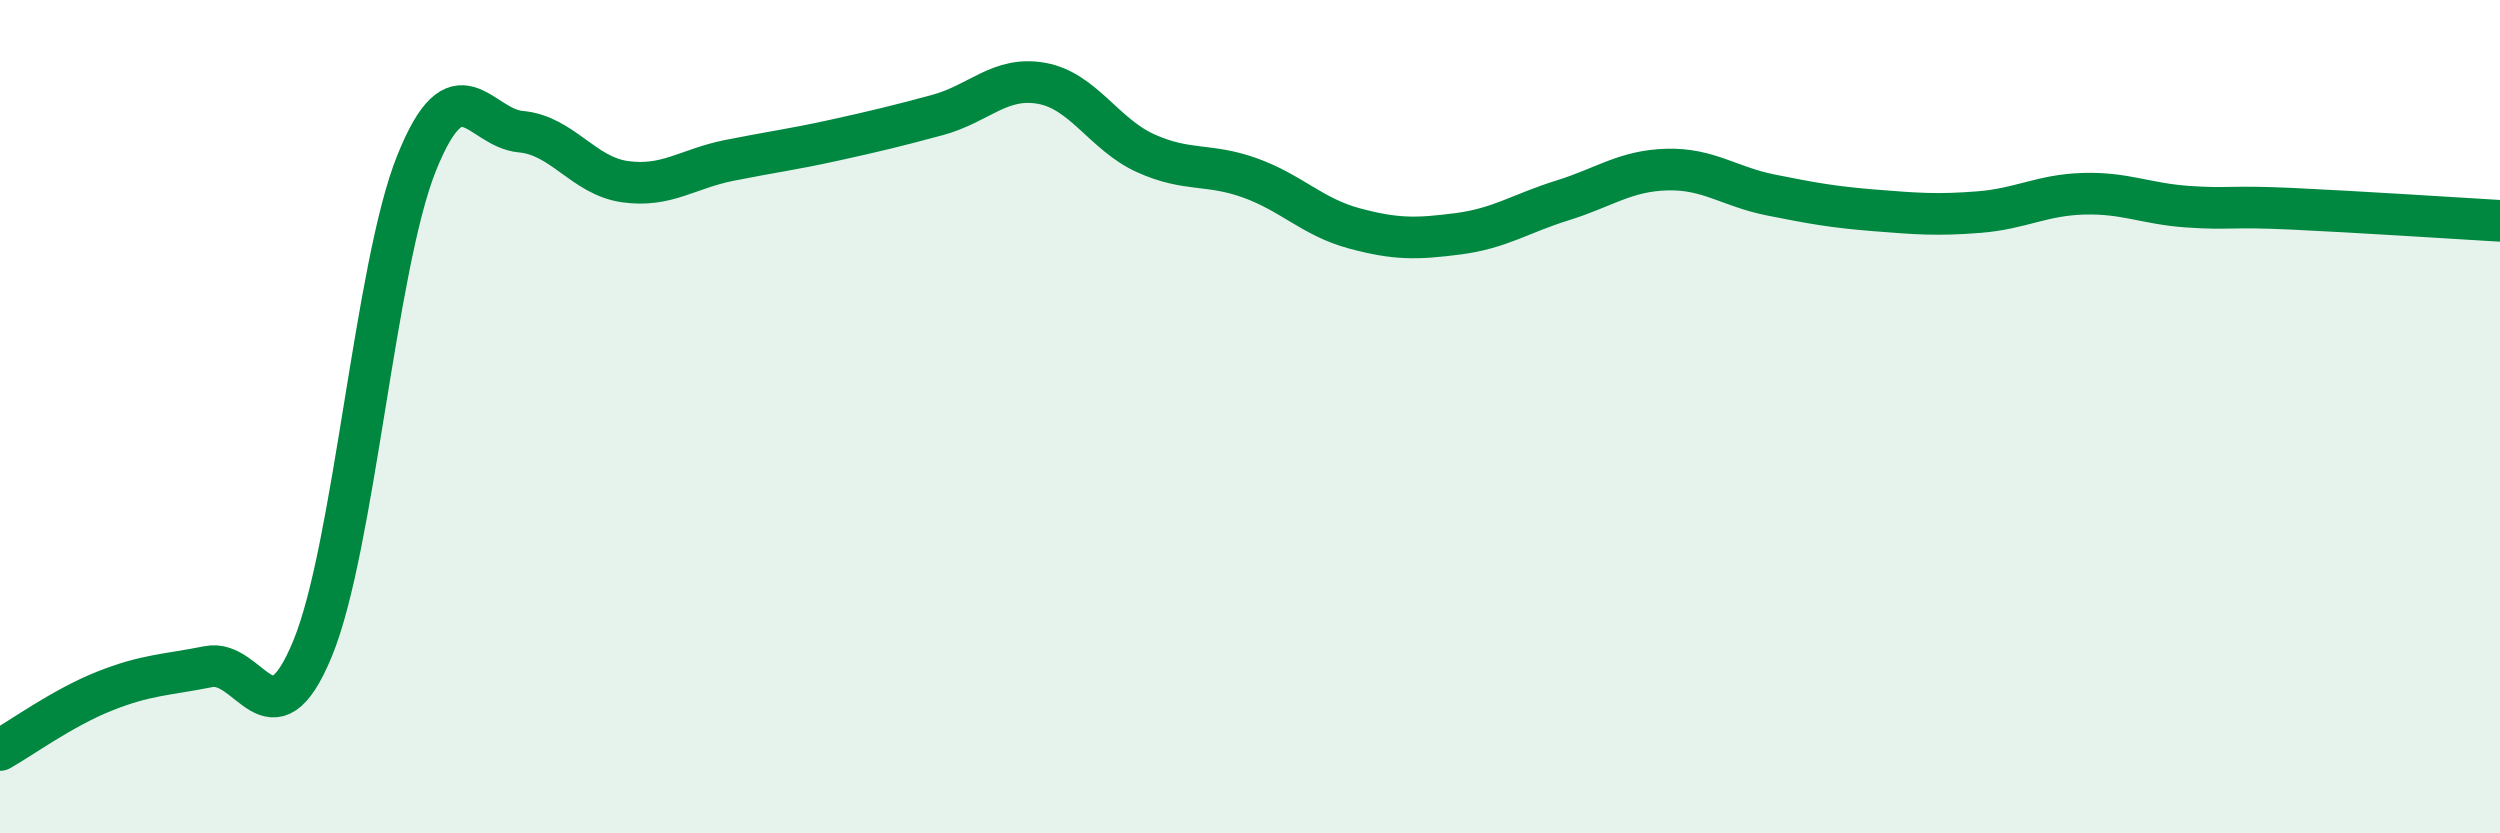 
    <svg width="60" height="20" viewBox="0 0 60 20" xmlns="http://www.w3.org/2000/svg">
      <path
        d="M 0,18 C 0.5,17.72 1.5,16.99 2.5,16.59 C 3.5,16.19 4,16.2 5,16 C 6,15.8 6.5,17.99 7.5,15.57 C 8.5,13.15 9,6.39 10,3.91 C 11,1.43 11.5,3.07 12.5,3.16 C 13.5,3.25 14,4.22 15,4.36 C 16,4.5 16.5,4.05 17.5,3.85 C 18.5,3.65 19,3.59 20,3.37 C 21,3.15 21.5,3.03 22.5,2.76 C 23.5,2.49 24,1.82 25,2 C 26,2.18 26.5,3.23 27.5,3.68 C 28.5,4.13 29,3.91 30,4.27 C 31,4.63 31.5,5.21 32.5,5.48 C 33.5,5.75 34,5.74 35,5.61 C 36,5.48 36.5,5.12 37.5,4.81 C 38.5,4.5 39,4.1 40,4.07 C 41,4.04 41.5,4.48 42.5,4.68 C 43.5,4.88 44,4.97 45,5.05 C 46,5.13 46.5,5.17 47.5,5.09 C 48.5,5.01 49,4.68 50,4.65 C 51,4.62 51.5,4.89 52.5,4.96 C 53.5,5.03 53.5,4.94 55,5.01 C 56.5,5.08 59,5.24 60,5.3L60 20L0 20Z"
        fill="#008740"
        opacity="0.1"
        stroke-linecap="round"
        stroke-linejoin="round"
      />
      <path
        d="M 0,18 C 0.5,17.72 1.5,16.99 2.5,16.59 C 3.5,16.19 4,16.2 5,16 C 6,15.8 6.5,17.99 7.5,15.57 C 8.5,13.15 9,6.39 10,3.91 C 11,1.43 11.5,3.07 12.5,3.16 C 13.5,3.25 14,4.22 15,4.36 C 16,4.5 16.5,4.05 17.5,3.85 C 18.5,3.65 19,3.59 20,3.37 C 21,3.15 21.5,3.03 22.5,2.76 C 23.5,2.49 24,1.82 25,2 C 26,2.18 26.5,3.23 27.5,3.68 C 28.5,4.13 29,3.91 30,4.27 C 31,4.63 31.5,5.21 32.5,5.48 C 33.5,5.75 34,5.74 35,5.61 C 36,5.48 36.5,5.12 37.5,4.81 C 38.5,4.5 39,4.1 40,4.07 C 41,4.04 41.5,4.48 42.5,4.68 C 43.5,4.88 44,4.97 45,5.05 C 46,5.13 46.5,5.17 47.5,5.09 C 48.5,5.01 49,4.68 50,4.65 C 51,4.62 51.5,4.89 52.5,4.96 C 53.5,5.03 53.5,4.94 55,5.01 C 56.5,5.08 59,5.24 60,5.3"
        stroke="#008740"
        stroke-width="1"
        fill="none"
        stroke-linecap="round"
        stroke-linejoin="round"
      />
    </svg>
  